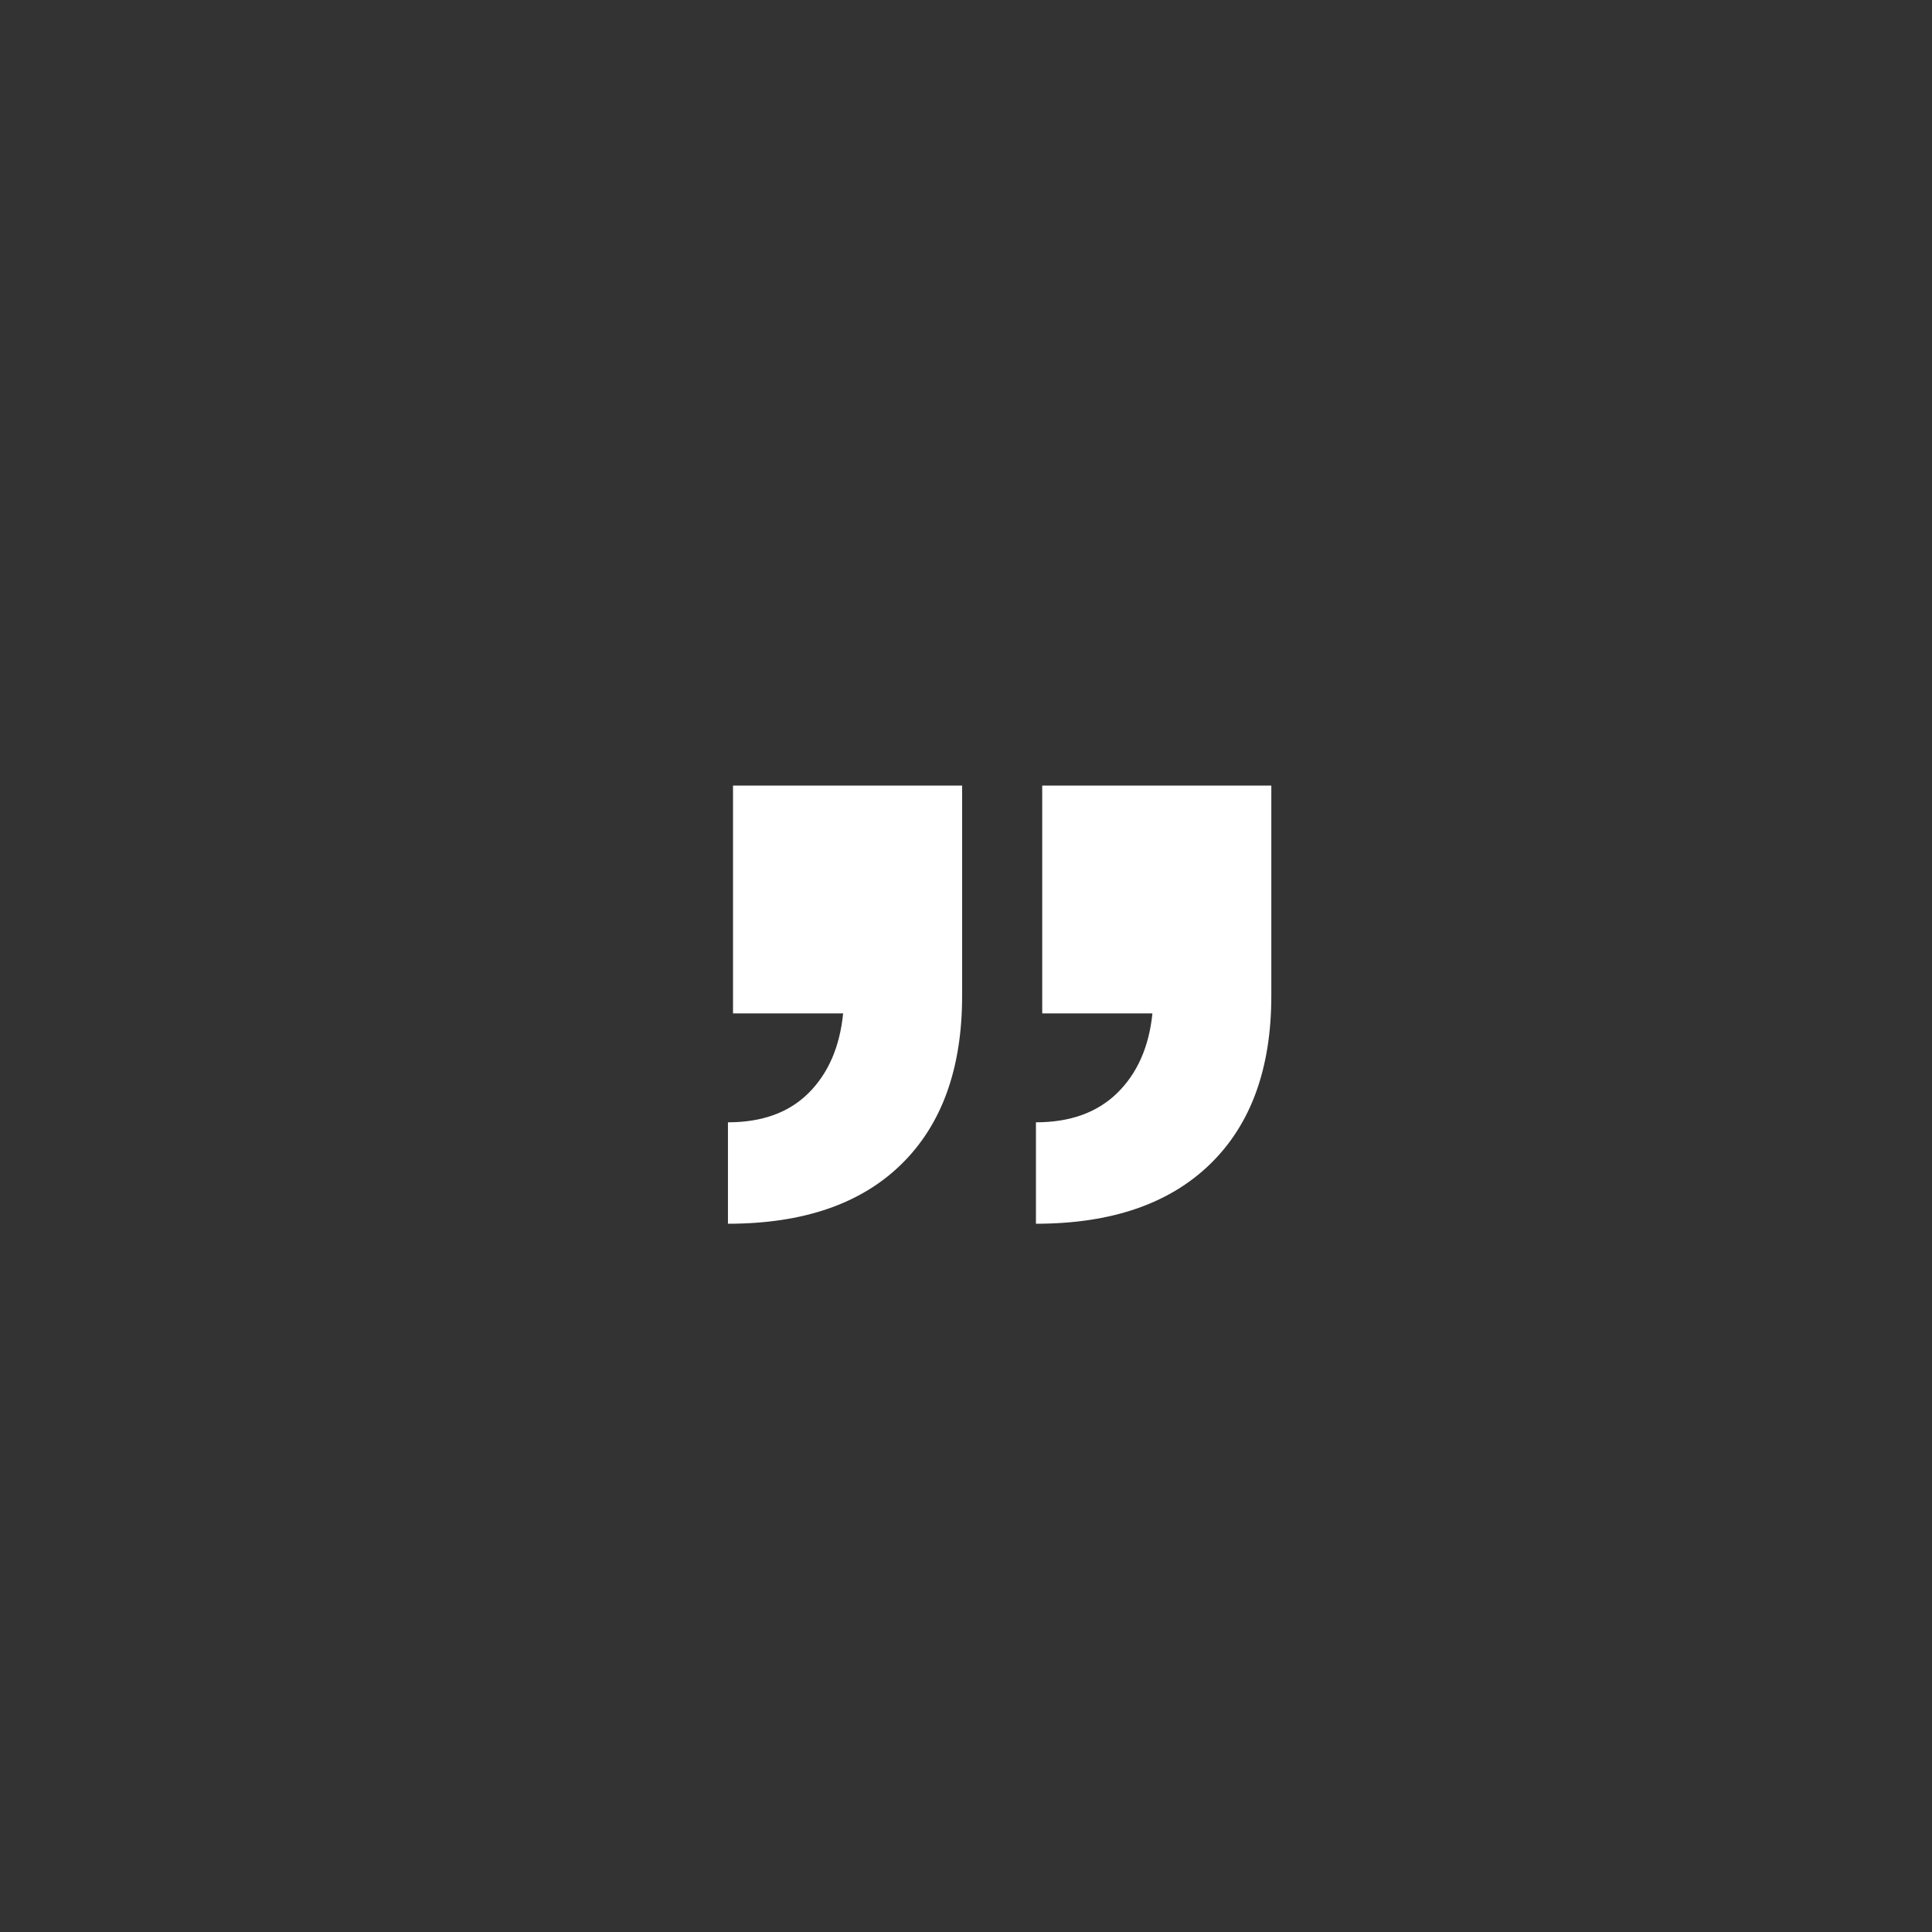 <svg xmlns="http://www.w3.org/2000/svg" xmlns:xlink="http://www.w3.org/1999/xlink" width="500" zoomAndPan="magnify" viewBox="0 0 375 375" height="500" preserveAspectRatio="xMidYMid meet" version="1.0"><rect x="0" y="0" width="375" height="375" fill="#333333" stroke="none"/><defs><g></g></defs><g fill="#ffffff" fill-opacity="1"><g transform="translate(134.497, 322.573)"><g><path d="M 7.781 -170.094 L 52.25 -170.094 L 52.25 -129.281 C 52.25 -115.188 48.316 -104.289 40.453 -96.594 C 32.598 -88.895 21.379 -85.047 6.797 -85.047 L 6.797 -104.734 C 13.441 -104.734 18.664 -106.633 22.469 -110.438 C 26.281 -114.25 28.508 -119.395 29.156 -125.875 L 7.781 -125.875 Z M 67.797 -170.094 L 112.266 -170.094 L 112.266 -129.281 C 112.266 -115.188 108.297 -104.289 100.359 -96.594 C 92.422 -88.895 81.16 -85.047 66.578 -85.047 L 66.578 -104.734 C 73.223 -104.734 78.488 -106.633 82.375 -110.438 C 86.258 -114.25 88.531 -119.395 89.188 -125.875 L 67.797 -125.875 Z M 67.797 -170.094"></path></g></g></g></svg>